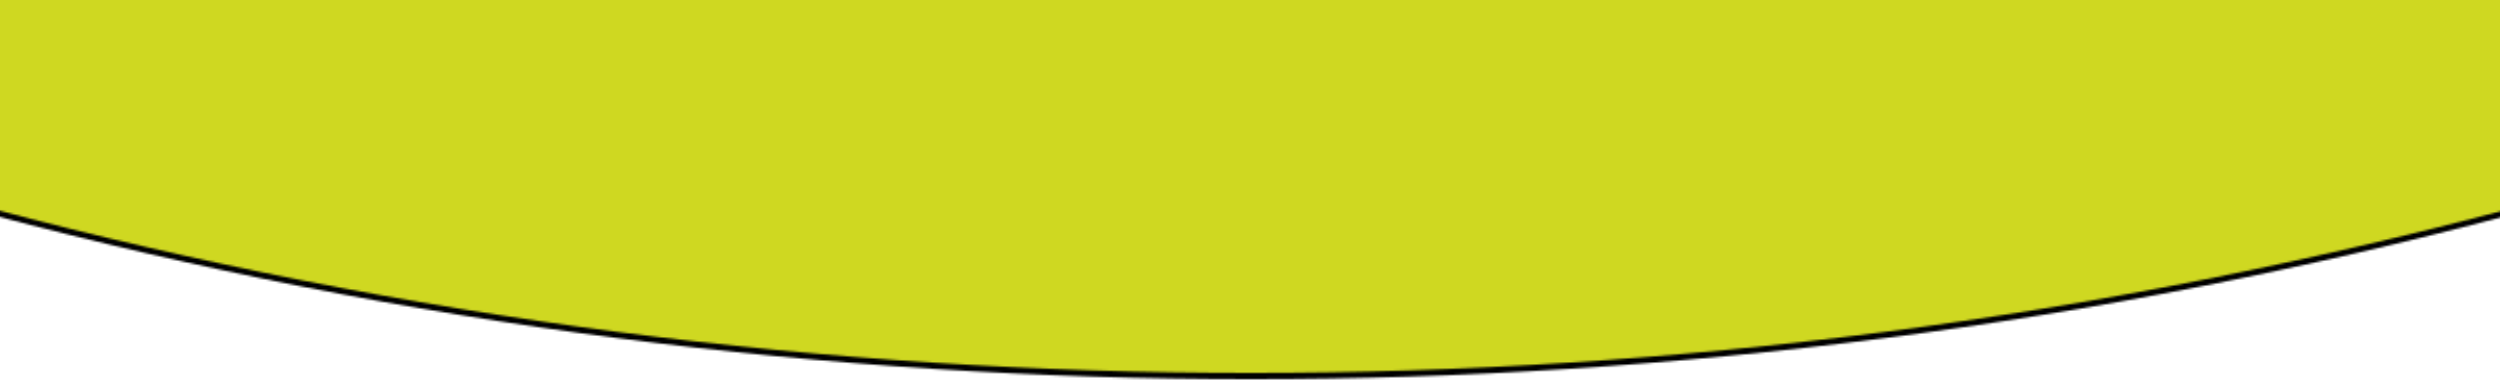 <?xml version="1.0" encoding="UTF-8"?> <svg xmlns="http://www.w3.org/2000/svg" width="1200" height="188" viewBox="0 0 1200 188" fill="none"><g clip-path="url(#clip0_49_16326)"><mask id="mask0_49_16326" style="mask-type:alpha" maskUnits="userSpaceOnUse" x="-1754" y="-4527" width="4710" height="4709"><circle cx="600.5" cy="-2172.5" r="2354.5" transform="rotate(-180 600.5 -2172.5)" fill="#FCCC44"></circle></mask><g mask="url(#mask0_49_16326)"><rect x="6.10352e-05" y="-343" width="1200" height="546" fill="black"></rect></g></g><g clip-path="url(#clip1_49_16326)"><mask id="mask1_49_16326" style="mask-type:alpha" maskUnits="userSpaceOnUse" x="-1754" y="-4530" width="4710" height="4709"><circle cx="600.5" cy="-2175.5" r="2354.5" transform="rotate(-180 600.5 -2175.5)" fill="#FCCC44"></circle></mask><g mask="url(#mask1_49_16326)"><rect x="6.10352e-05" y="-346" width="1200" height="546" fill="#CFD821"></rect></g></g><defs><clipPath id="clip0_49_16326"><rect width="1200" height="185" fill="white" transform="translate(1200 188) rotate(-180)"></rect></clipPath><clipPath id="clip1_49_16326"><rect width="1200" height="185" fill="white" transform="translate(1200 185) rotate(-180)"></rect></clipPath></defs></svg> 
